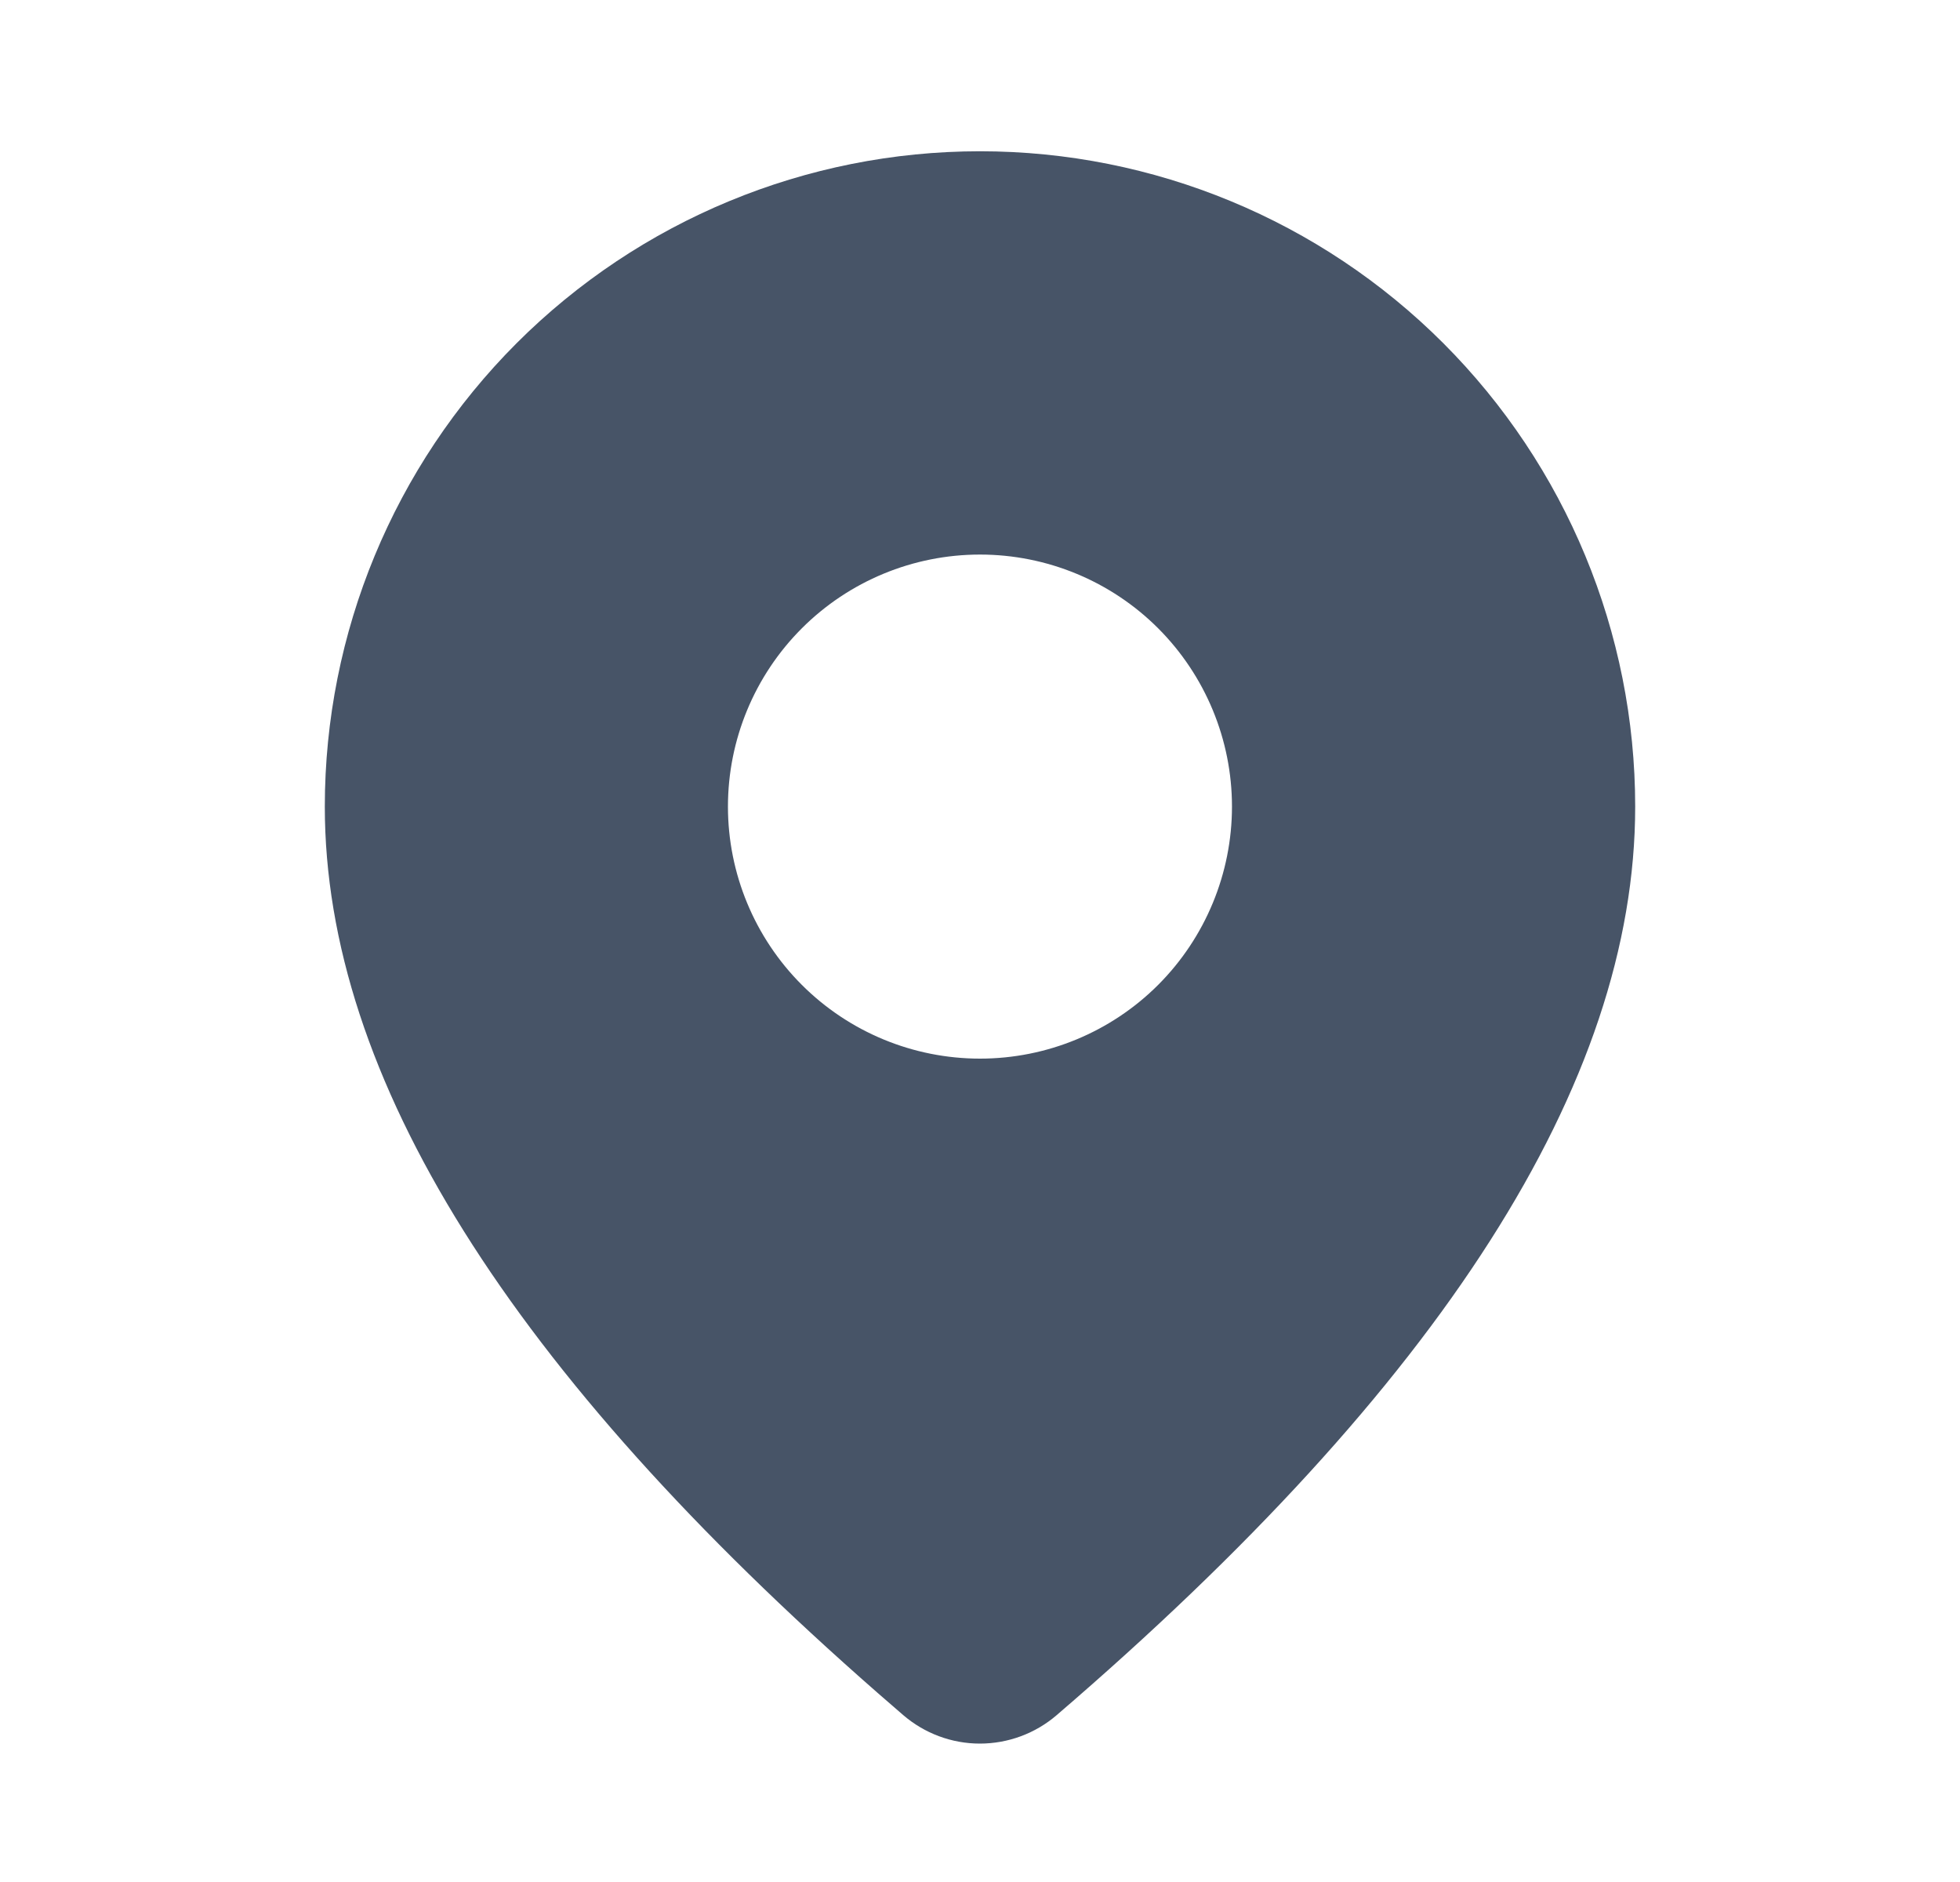 <svg width="25" height="24" viewBox="0 0 25 24" fill="none" xmlns="http://www.w3.org/2000/svg">
<path d="M12.5 1.929C14.716 1.929 16.842 2.809 18.409 4.376C19.976 5.944 20.857 8.069 20.857 10.286C20.857 13.817 18.375 17.666 13.477 21.873C13.204 22.107 12.857 22.235 12.498 22.235C12.139 22.235 11.792 22.105 11.52 21.871L11.196 21.59C6.514 17.493 4.143 13.738 4.143 10.286C4.143 8.069 5.023 5.944 6.59 4.376C8.158 2.809 10.283 1.929 12.5 1.929ZM12.5 7.072C11.647 7.072 10.83 7.41 10.227 8.013C9.624 8.616 9.285 9.433 9.285 10.286C9.285 11.138 9.624 11.956 10.227 12.559C10.83 13.162 11.647 13.5 12.5 13.5C13.352 13.5 14.17 13.162 14.773 12.559C15.375 11.956 15.714 11.138 15.714 10.286C15.714 9.433 15.375 8.616 14.773 8.013C14.17 7.41 13.352 7.072 12.5 7.072Z" fill="#475467"/>
</svg>
